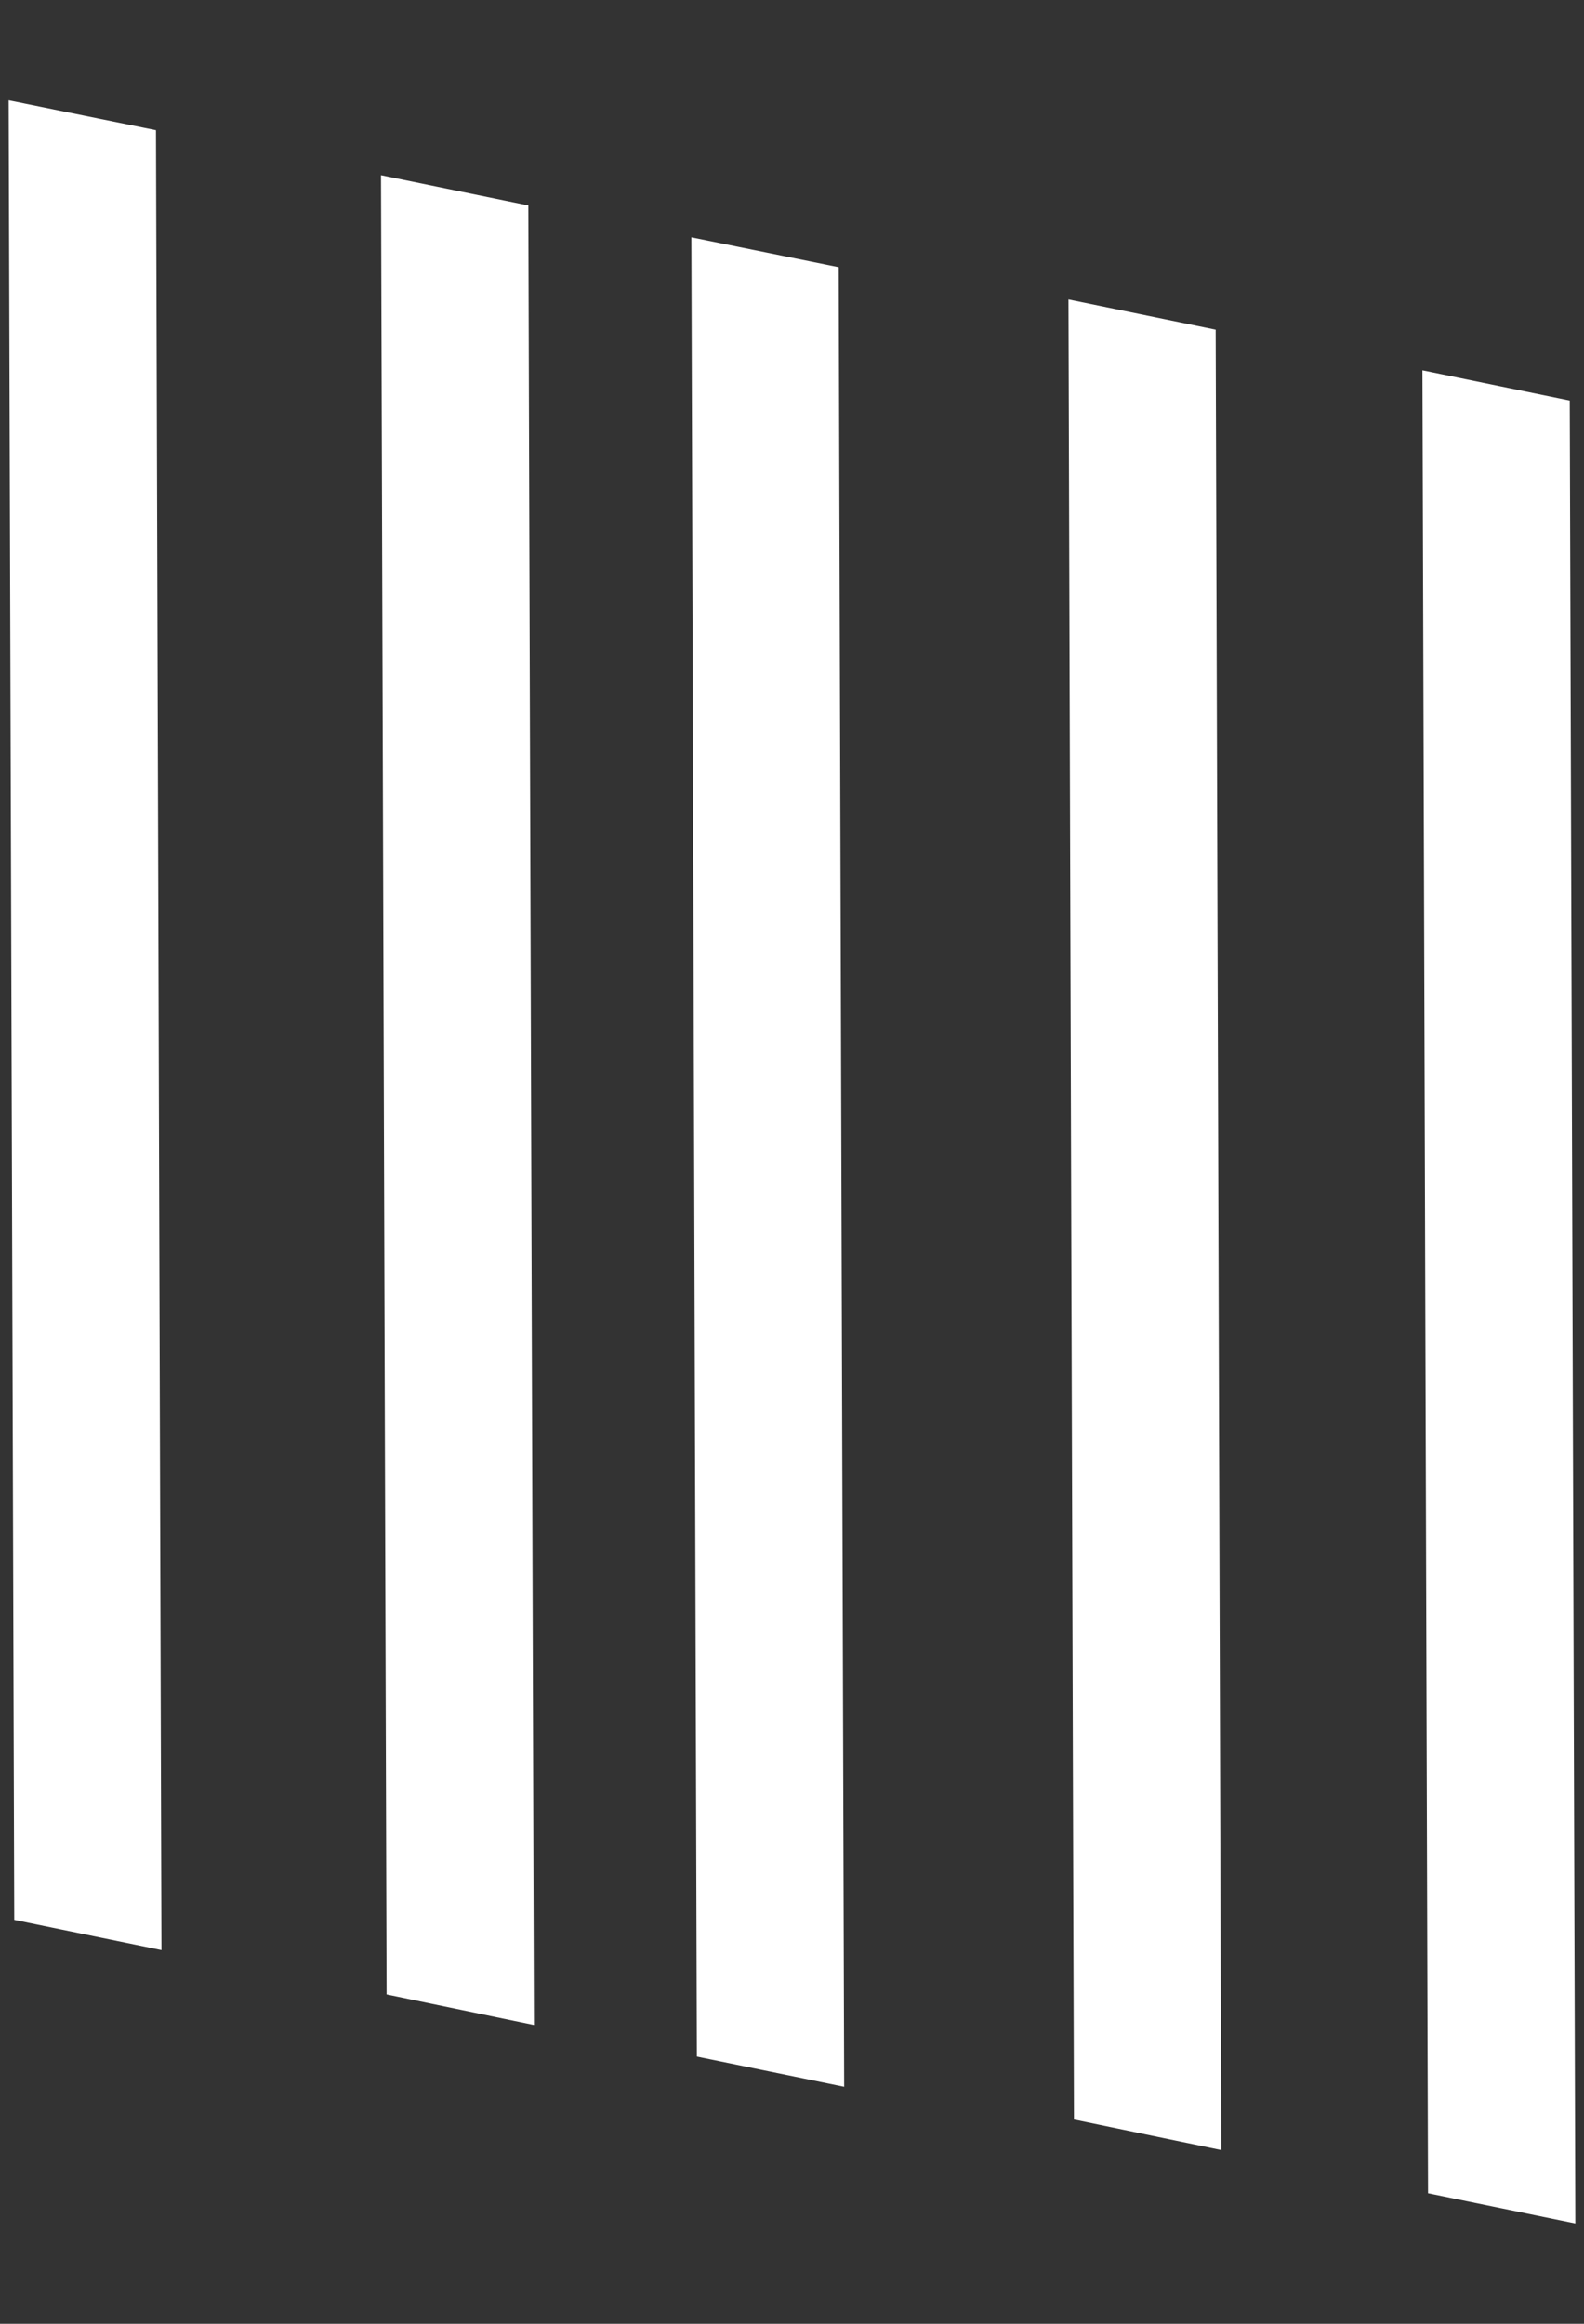 <?xml version="1.0" encoding="UTF-8"?>
<svg xmlns="http://www.w3.org/2000/svg" width="15" height="22" viewBox="0 0 15 22" fill="none">
  <rect x="0" y="0" width="15" height="22" fill="#333333" stroke="none"/>
  <path d="M0.082 0.95L0.135 18.176L1.529 18.462L1.477 1.233L0.082 0.95Z" fill="white"></path>
  <path d="M3.608 1.659L3.661 18.882L5.056 19.171L5.003 1.945L3.608 1.659Z" fill="white"></path>
  <path d="M6.547 2.247L6.599 19.47L7.994 19.756L7.942 2.53L6.547 2.247Z" fill="white"></path>
  <path d="M10.118 2.835L10.17 20.066L11.565 20.355L11.512 3.121L10.118 2.835Z" fill="white"></path>
  <path d="M13.47 3.506L13.523 20.764L14.918 21.05L14.865 3.792L13.47 3.506Z" fill="white"></path>
</svg>
